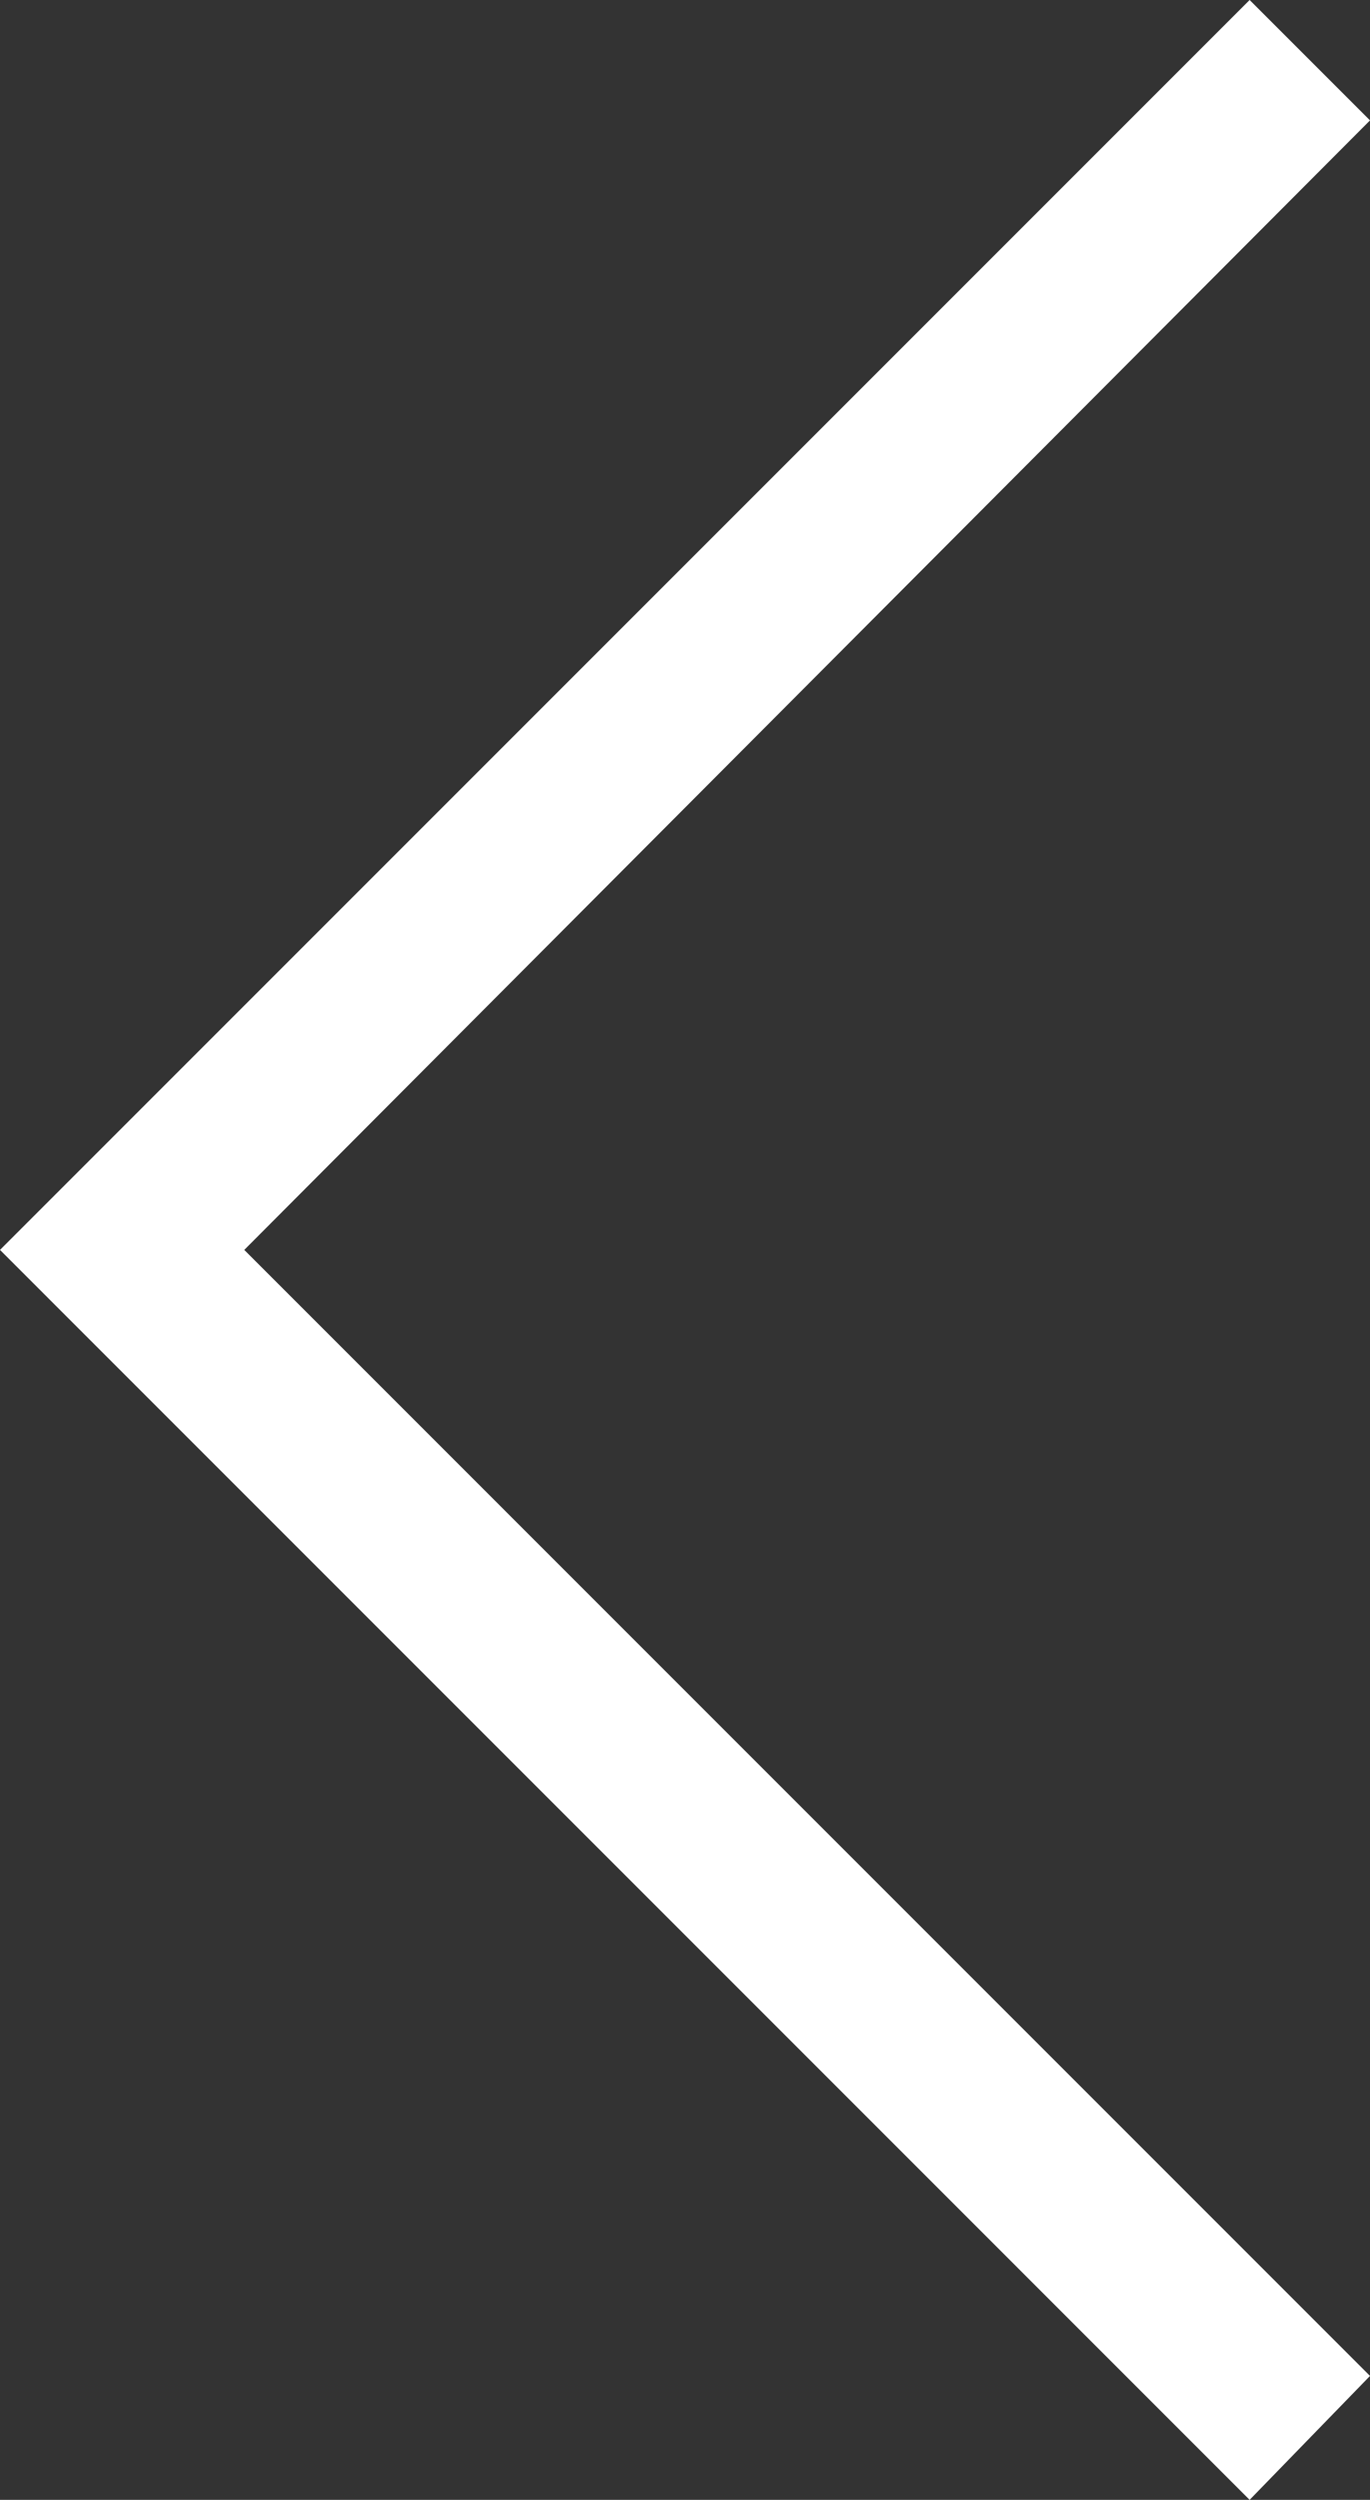 <svg xmlns="http://www.w3.org/2000/svg" width="30" height="54.729" viewBox="0 0 30 54.729">
  <rect x="0" y="0" width="30" height="54.729" fill="#333333" stroke="none"/>
  <path id="Pfad_107" data-name="Pfad 107" d="M30,2.636,27.364,0,0,27.364,27.364,54.729,30,52.016,5.349,27.364Z" fill="#fff"/>
</svg>
